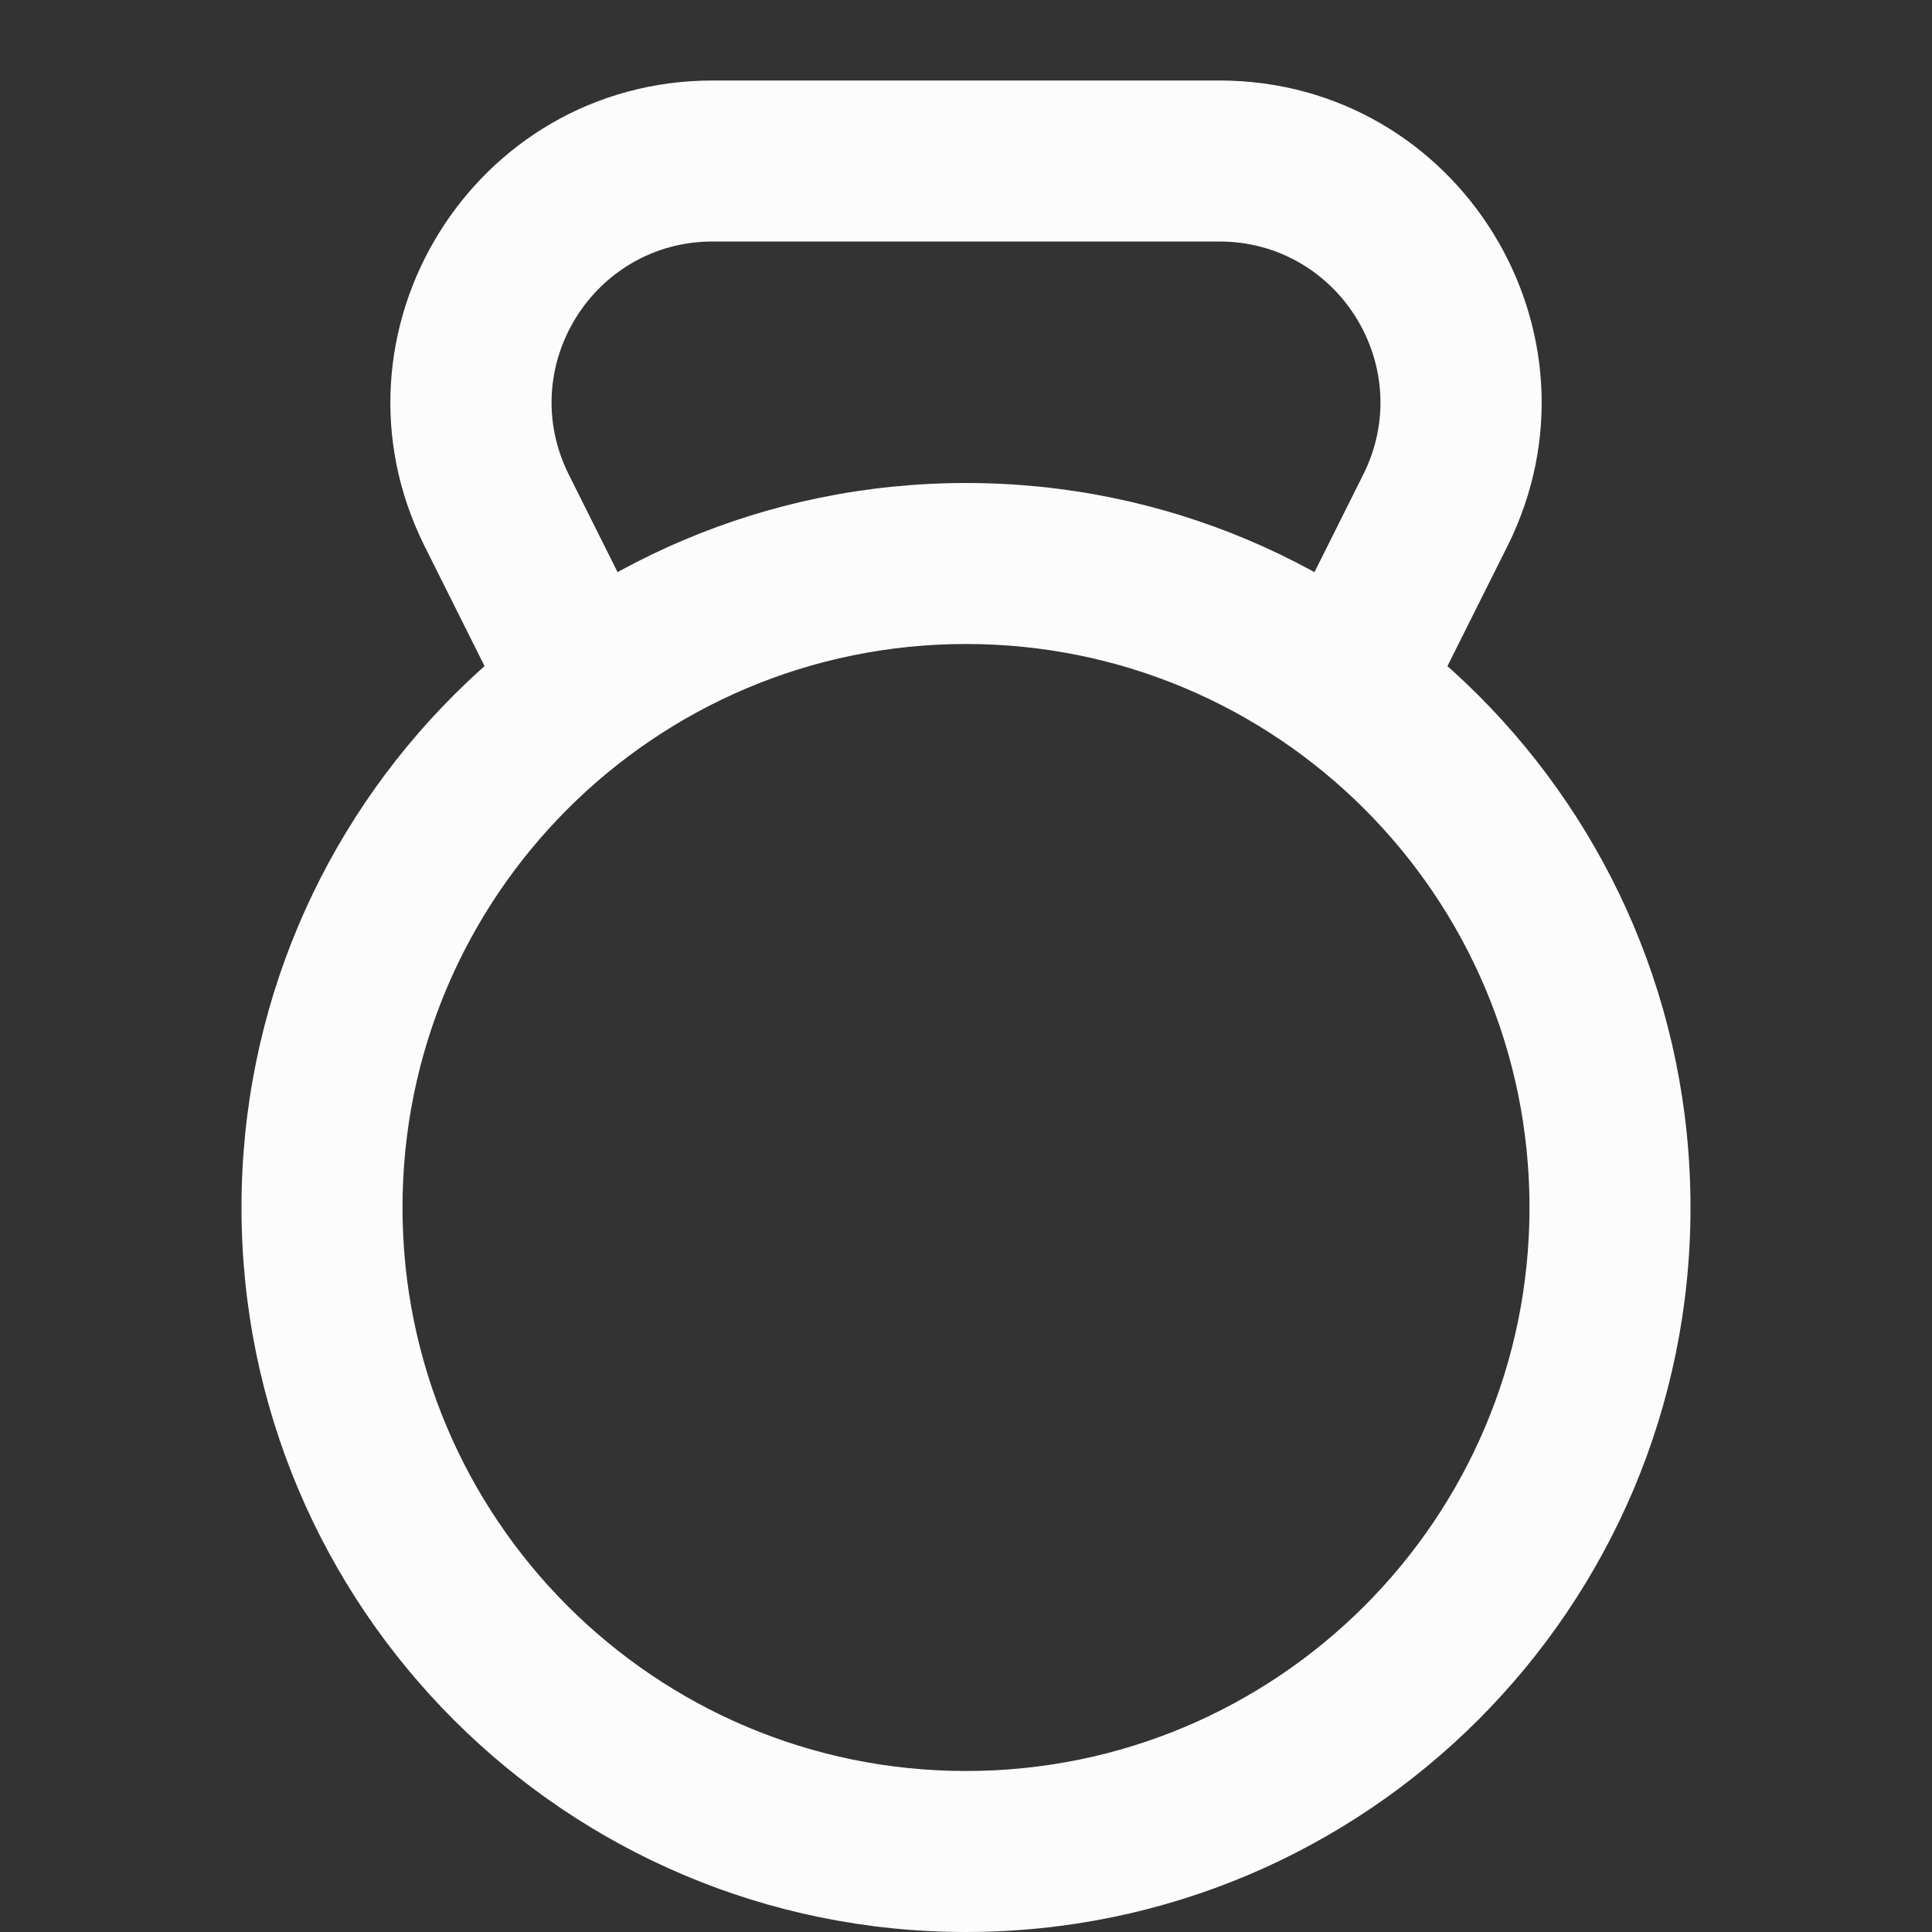 <svg width="48" height="48" viewBox="0 0 48 48" fill="none" xmlns="http://www.w3.org/2000/svg">
<rect x="0" y="0" width="48" height="48" fill="#333333" stroke="none"/>
<path fill-rule="evenodd" clip-rule="evenodd" d="M24 44C31.732 44 38 37.732 38 30C38 22.268 31.732 16 24 16C16.268 16 10 22.268 10 30C10 37.732 16.268 44 24 44ZM24 48C33.941 48 42 39.941 42 30C42 20.059 33.941 12 24 12C14.059 12 6 20.059 6 30C6 39.941 14.059 48 24 48Z" fill="#FCFCFD"/>
<path fill-rule="evenodd" clip-rule="evenodd" d="M17.709 6C14.735 6 12.801 9.129 14.131 11.789L15.789 15.106C16.283 16.093 15.883 17.295 14.895 17.789C13.907 18.283 12.706 17.882 12.211 16.894L10.553 13.578C7.894 8.258 11.761 2 17.709 2H30.292C36.239 2 40.107 8.258 37.448 13.578L35.789 16.894C35.295 17.882 34.094 18.283 33.106 17.789C32.118 17.295 31.718 16.093 32.212 15.106L33.87 11.789C35.2 9.129 33.266 6 30.292 6H17.709Z" fill="#FCFCFD"/>
</svg>
